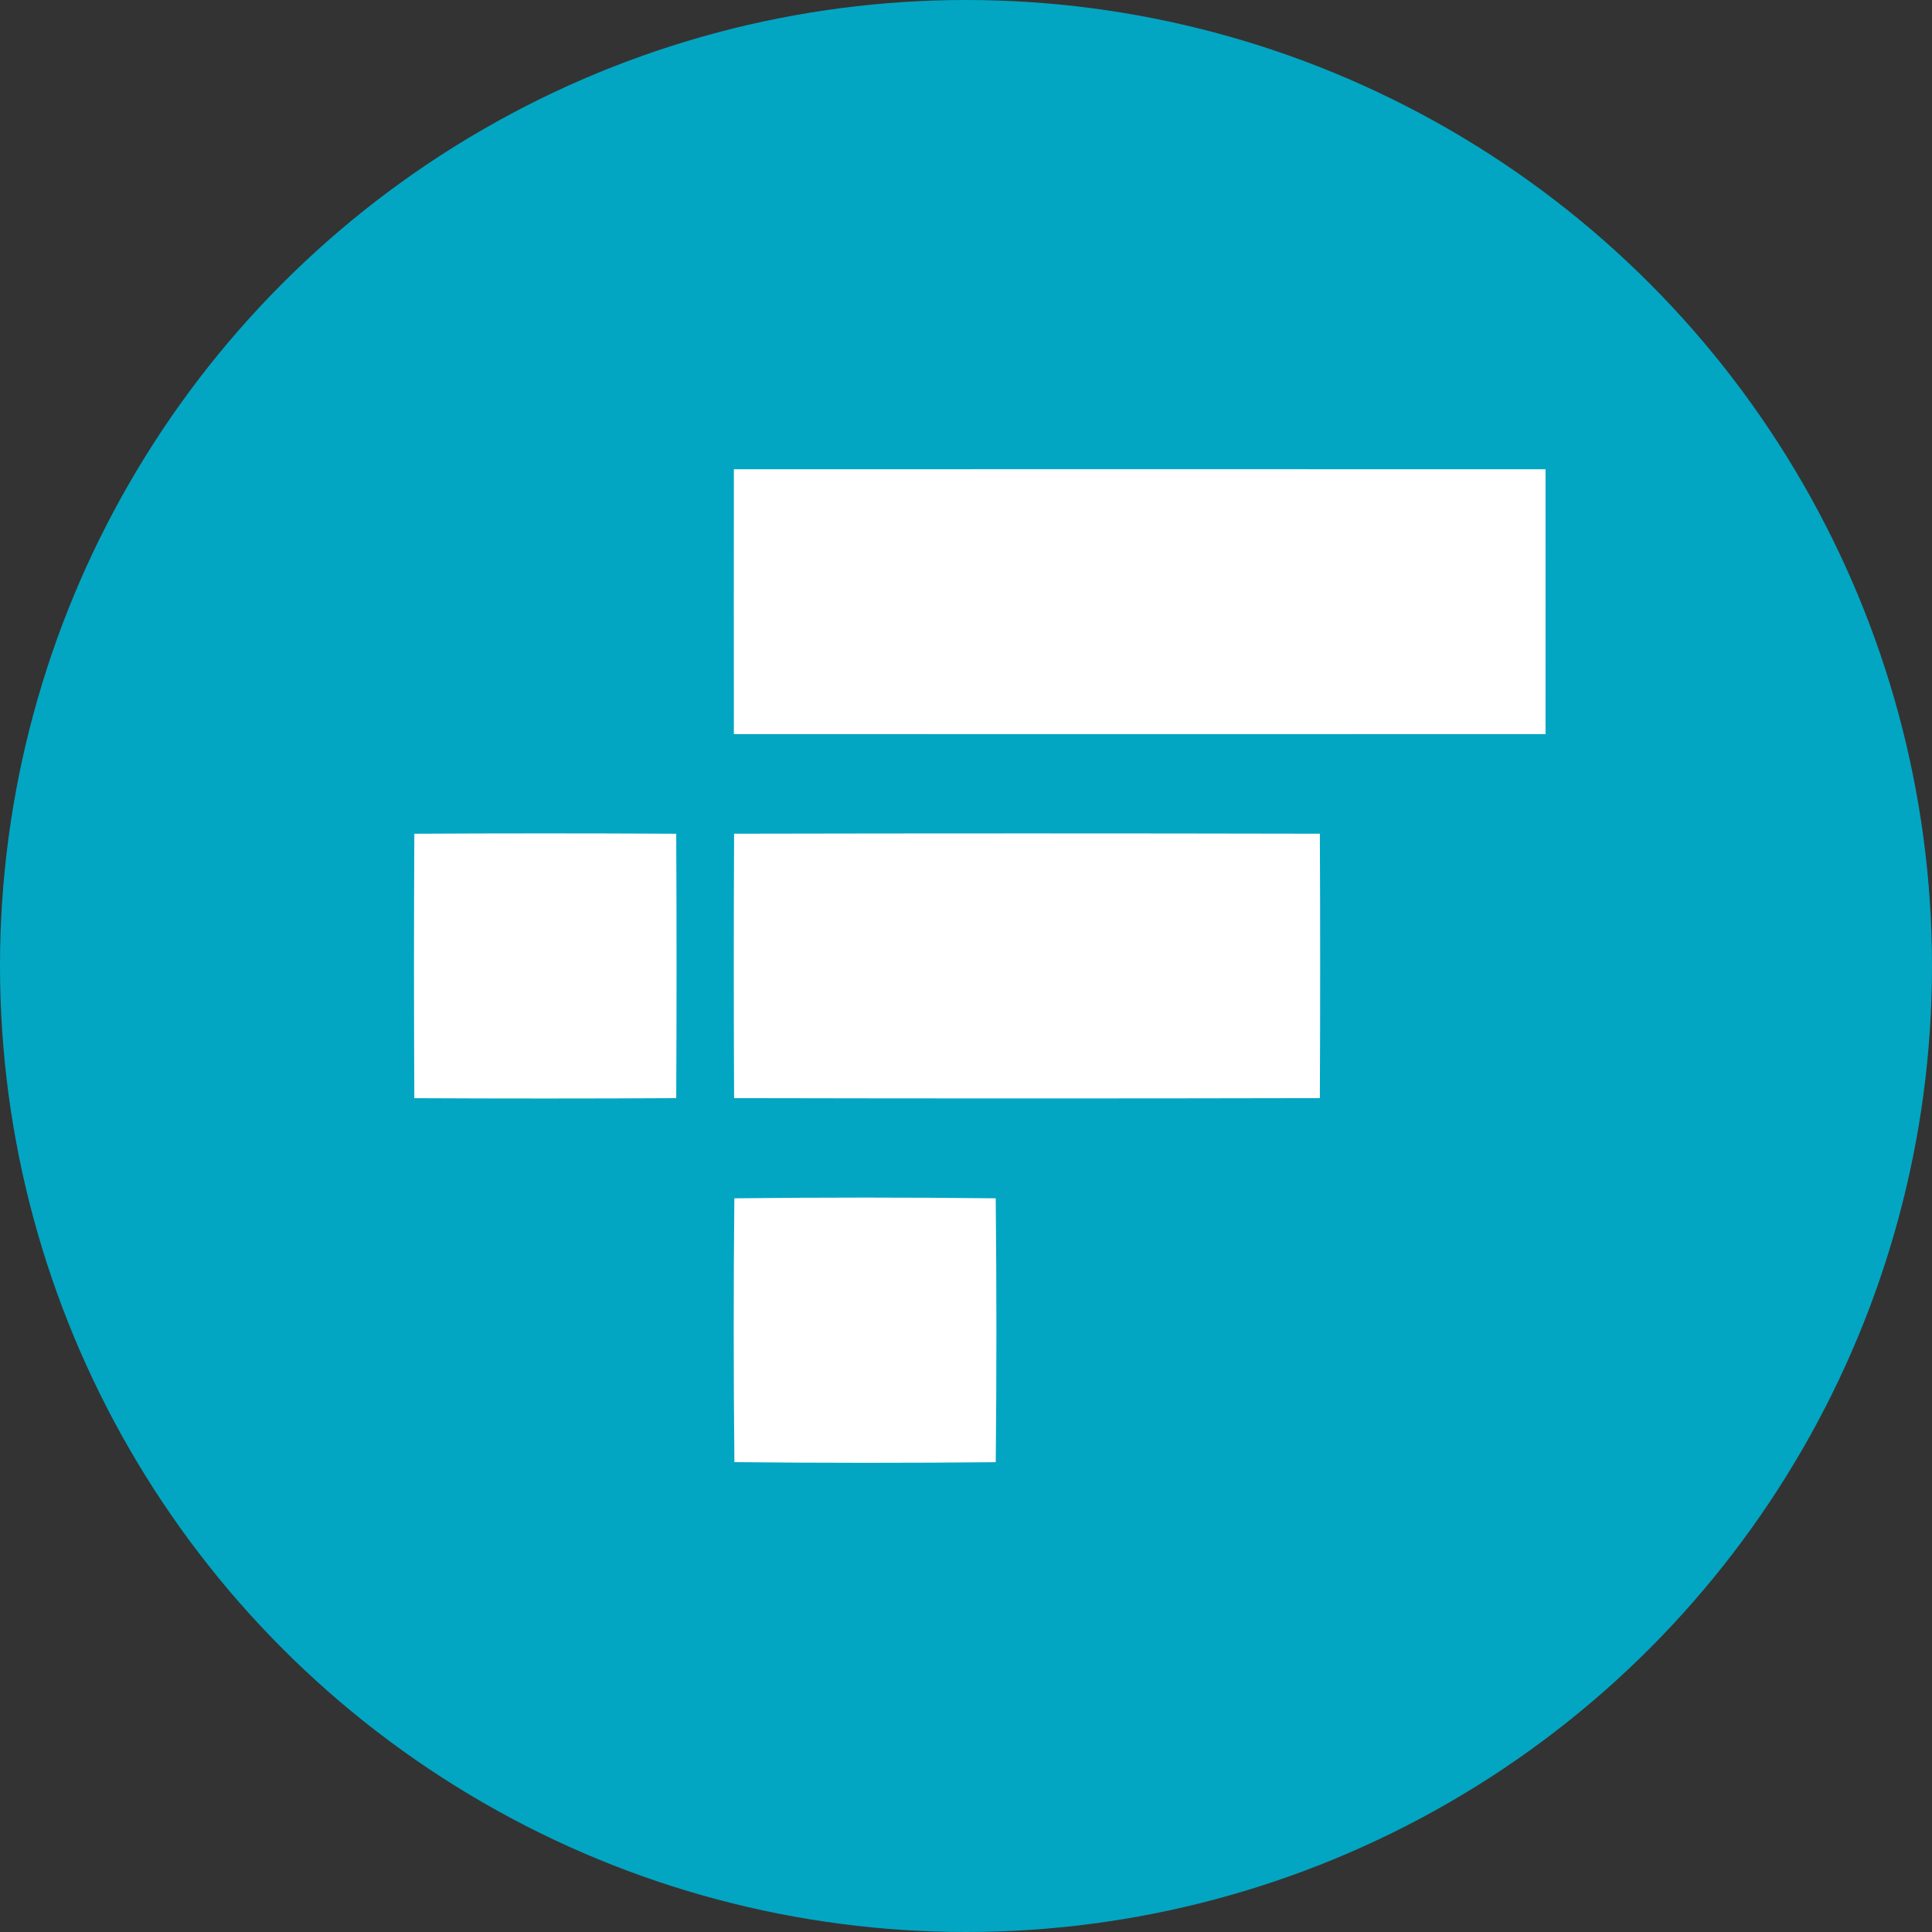 <svg width="70" height="70" viewBox="0 0 70 70" fill="none" xmlns="http://www.w3.org/2000/svg">
<rect x="0" y="0" width="70" height="70" fill="#333333" stroke="none"/>
<circle cx="35" cy="35" r="35" fill="#02A6C2"/>
<g clip-path="url(#clip0_6283_21210)">
<path d="M26.59 17.002C36.392 16.999 46.194 16.999 55.997 17.002C56 20.201 56 23.4 55.997 26.598C46.195 26.601 36.393 26.601 26.59 26.598C26.587 23.399 26.587 20.2 26.59 17.002Z" fill="white"/>
<path d="M15.012 30.208C18.175 30.191 21.337 30.191 24.501 30.208C24.517 33.401 24.517 36.594 24.501 39.788C21.337 39.805 18.175 39.805 15.012 39.789C14.996 36.596 14.996 33.402 15.012 30.208Z" fill="white"/>
<path d="M26.598 30.207C33.673 30.192 40.747 30.192 47.821 30.207C47.836 33.4 47.836 36.593 47.821 39.787C40.746 39.802 33.672 39.802 26.598 39.787C26.583 36.594 26.583 33.401 26.598 30.207Z" fill="white"/>
<path d="M26.607 43.417C29.764 43.382 32.921 43.382 36.077 43.417C36.109 46.602 36.11 49.789 36.078 52.978C32.921 53.009 29.765 53.008 26.609 52.976C26.576 49.791 26.576 46.604 26.607 43.417Z" fill="white"/>
</g>
<defs>
<clipPath id="clip0_6283_21210">
<rect width="41" height="36" fill="white" transform="translate(15 17)"/>
</clipPath>
</defs>
</svg>
